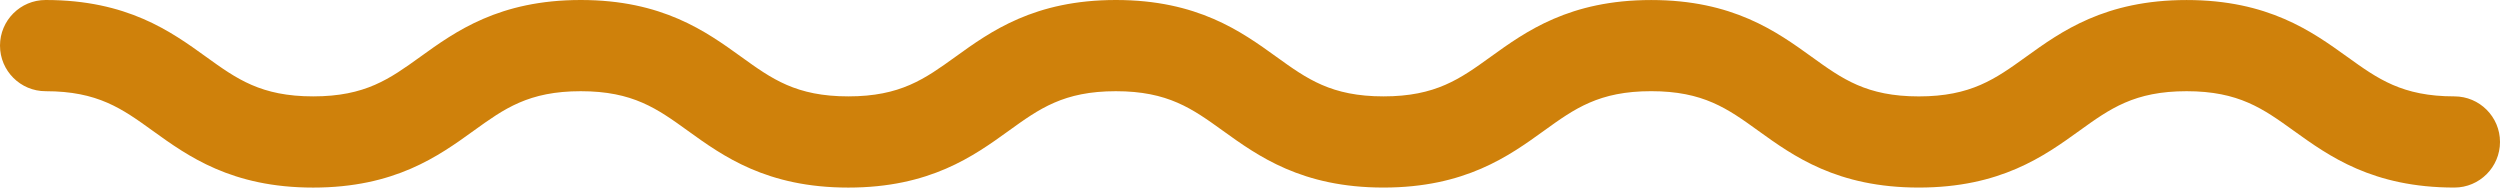 <?xml version="1.0" encoding="UTF-8"?> <svg xmlns="http://www.w3.org/2000/svg" width="480" height="37" viewBox="0 0 480 37" fill="none"> <path d="M471.242 36.011C455.558 36.011 447.169 29.97 440.419 25.118C434.513 20.867 429.849 17.512 419.827 17.512C409.79 17.512 405.125 20.867 399.224 25.118C392.48 29.975 384.08 36.011 368.402 36.011C352.733 36.011 344.339 29.97 337.594 25.108C331.703 20.858 327.043 17.507 317.021 17.507C307 17.507 302.33 20.858 296.438 25.108C289.699 29.97 281.295 36.011 265.626 36.011C249.958 36.011 241.563 29.97 234.819 25.118C228.917 20.867 224.263 17.512 214.241 17.512C204.228 17.512 199.569 20.863 193.676 25.113C186.937 29.97 178.543 36.016 162.874 36.016C147.205 36.016 138.811 29.97 132.072 25.113C126.18 20.863 121.52 17.512 111.507 17.512C101.485 17.512 96.831 20.863 90.934 25.113C84.195 29.975 75.8 36.016 60.132 36.016C44.463 36.016 36.069 29.97 29.329 25.113C23.437 20.863 18.778 17.512 8.756 17.512C3.918 17.512 0 13.599 0 8.756C0 3.918 3.914 0 8.756 0C24.425 0 32.819 6.046 39.558 10.903C45.45 15.153 50.11 18.504 60.132 18.504C70.153 18.504 74.808 15.149 80.705 10.903C87.444 6.046 95.838 0 111.507 0C127.176 0 135.561 6.046 142.304 10.903C148.196 15.153 152.856 18.504 162.878 18.504C172.9 18.504 177.554 15.149 183.451 10.903C190.19 6.046 198.585 0 214.248 0C229.922 0 238.316 6.046 245.06 10.903C250.952 15.153 255.617 18.504 265.634 18.504C275.665 18.504 280.325 15.149 286.221 10.898C292.961 6.041 301.36 0.005 317.029 0.005C332.697 0.005 341.092 6.051 347.836 10.908C353.728 15.158 358.388 18.509 368.409 18.509C378.441 18.509 383.105 15.153 389.002 10.908C395.746 6.051 404.151 0.005 419.829 0.005C435.503 0.005 443.902 6.051 450.651 10.898C456.558 15.149 461.222 18.504 471.244 18.504C476.077 18.504 480 22.427 480 27.26C479.995 32.088 476.072 36.011 471.239 36.011L471.242 36.011Z" fill="#CF810B"></path> </svg> 